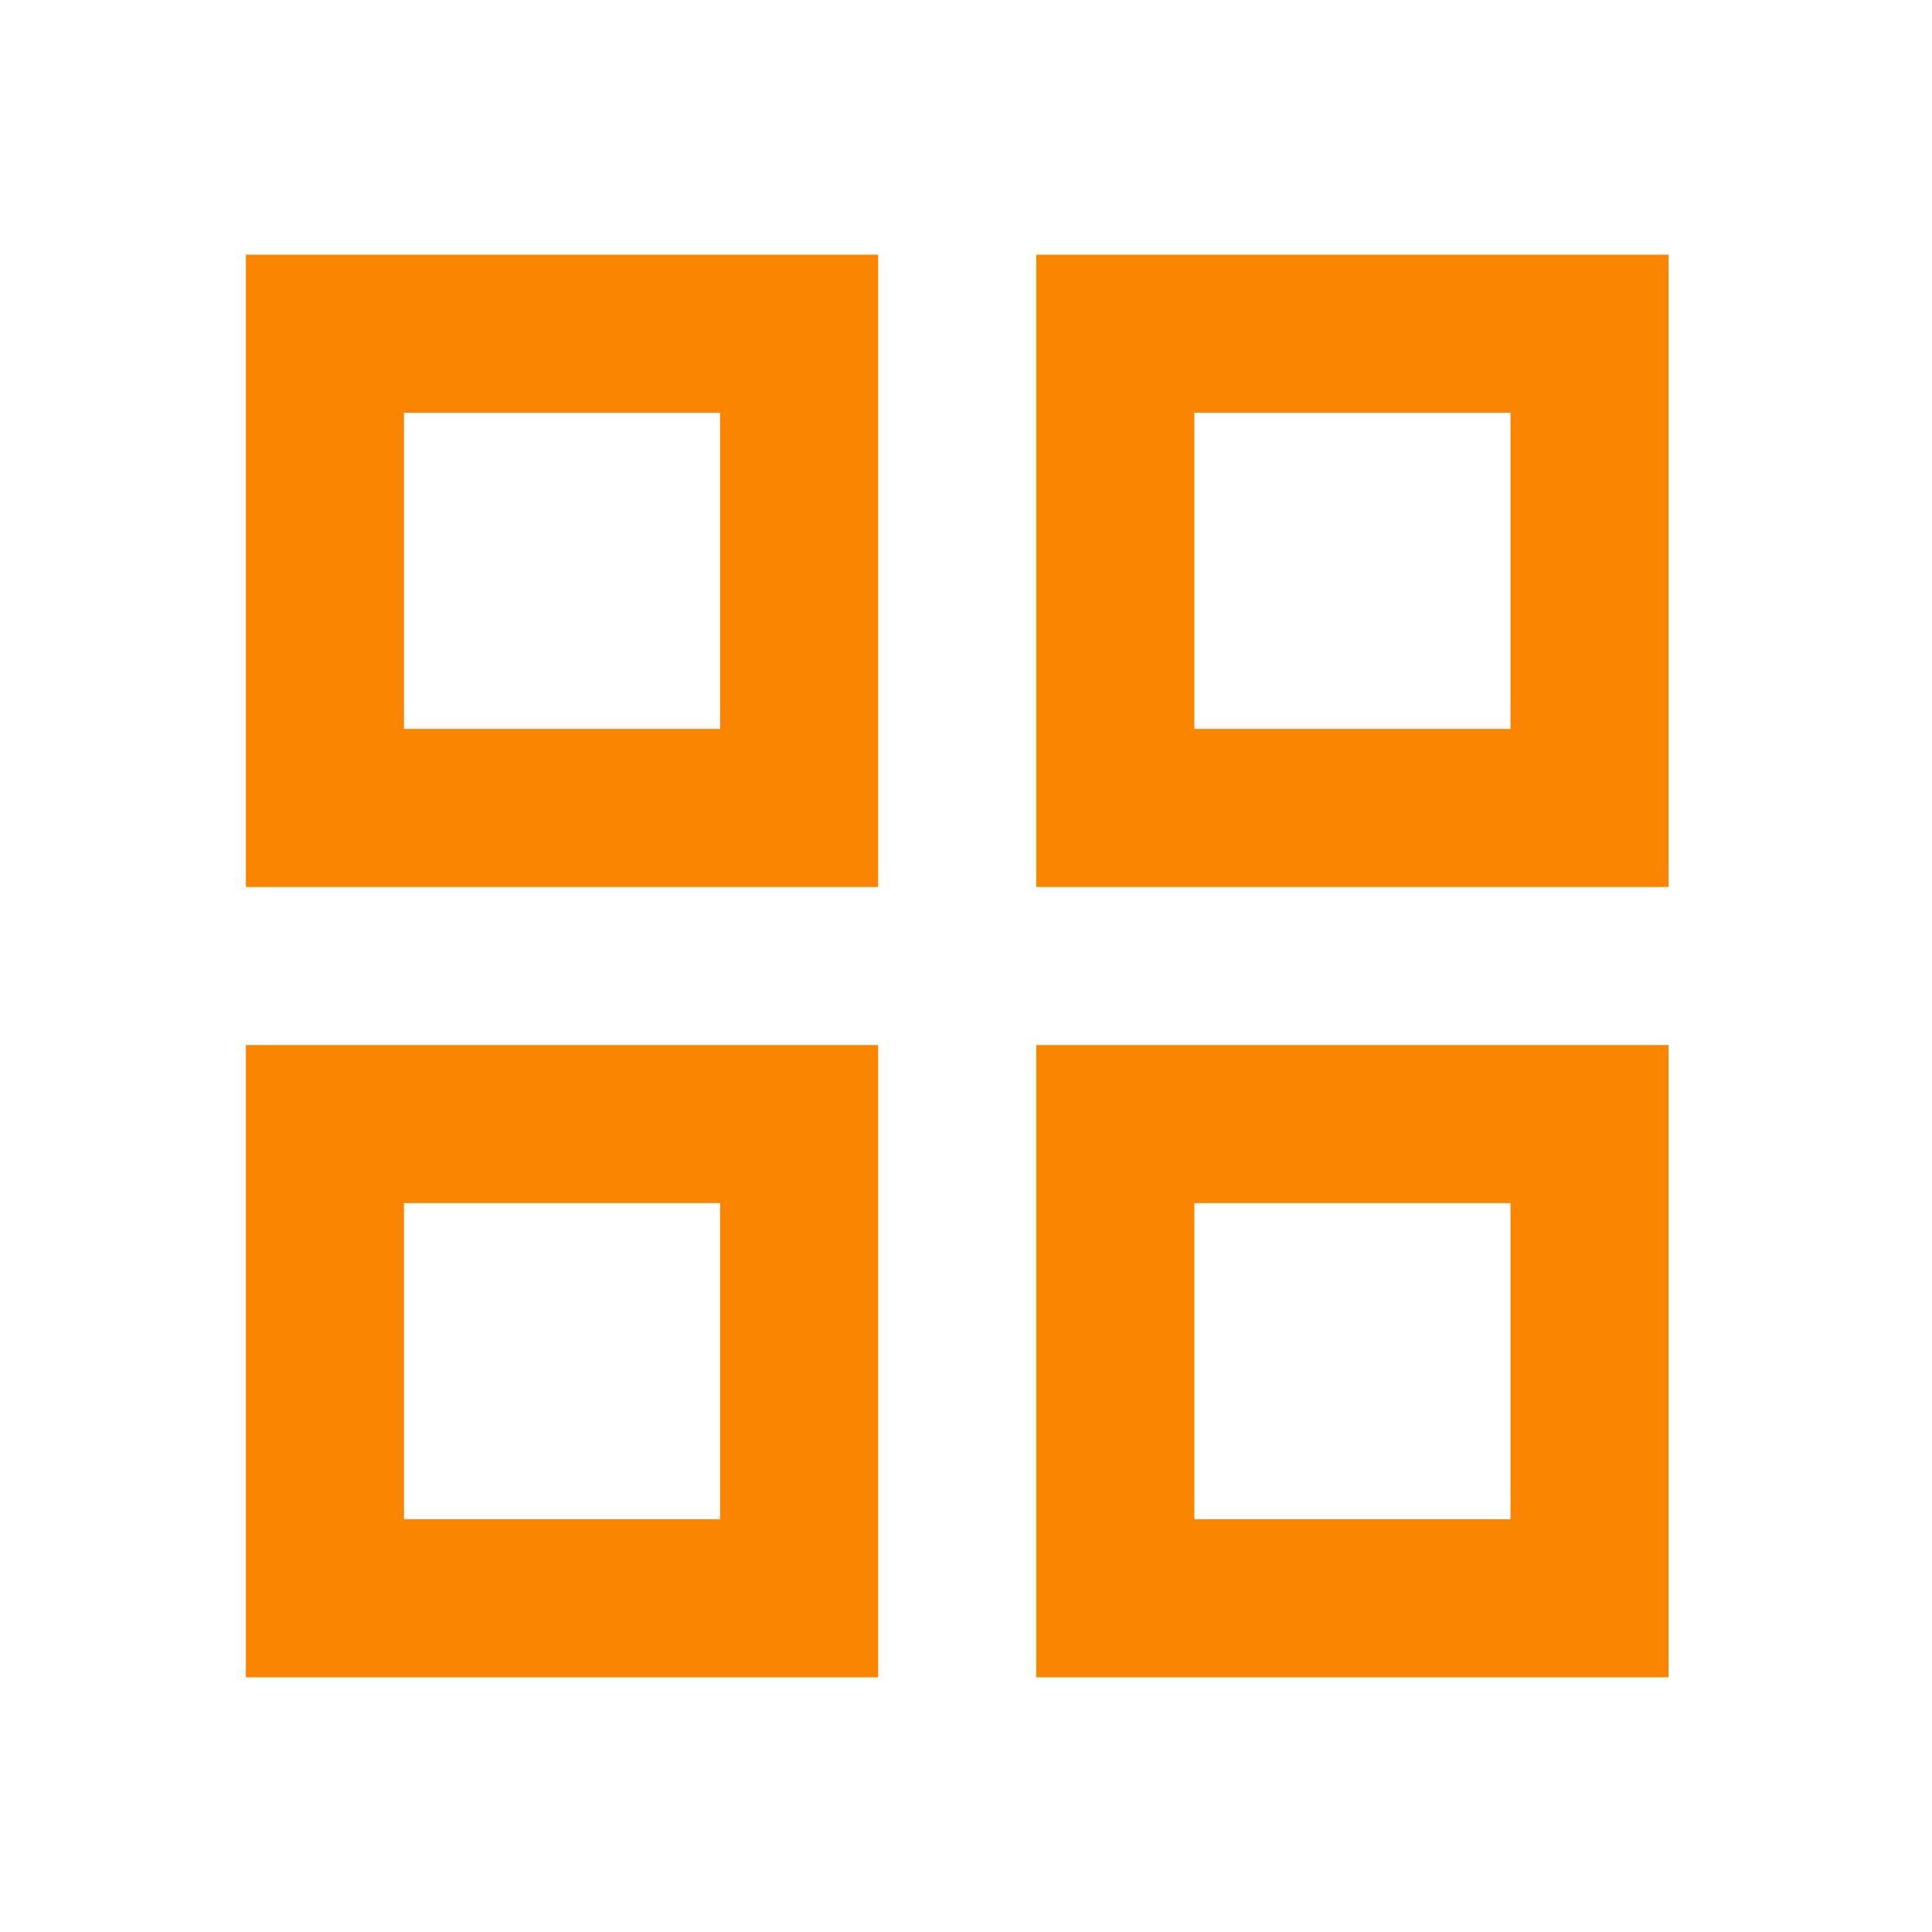 <svg width="55" height="55" viewBox="0 0 55 55" fill="none" xmlns="http://www.w3.org/2000/svg">
<mask id="mask0_1605_68437" style="mask-type:alpha" maskUnits="userSpaceOnUse" x="0" y="0" width="55" height="55">
<rect x="0.25" y="0.5" width="54" height="54" fill="#D9D9D9"/>
</mask>
<g mask="url(#mask0_1605_68437)">
<path d="M7 25.25V7.25H25V25.25H7ZM7 47.75V29.75H25V47.75H7ZM29.5 25.25V7.25H47.5V25.25H29.5ZM29.5 47.75V29.75H47.5V47.75H29.5ZM11.5 20.75H20.5V11.75H11.5V20.75ZM34 20.75H43V11.75H34V20.75ZM34 43.25H43V34.25H34V43.25ZM11.5 43.25H20.5V34.25H11.5V43.25Z" fill="#FB8500"/>
</g>
</svg>
